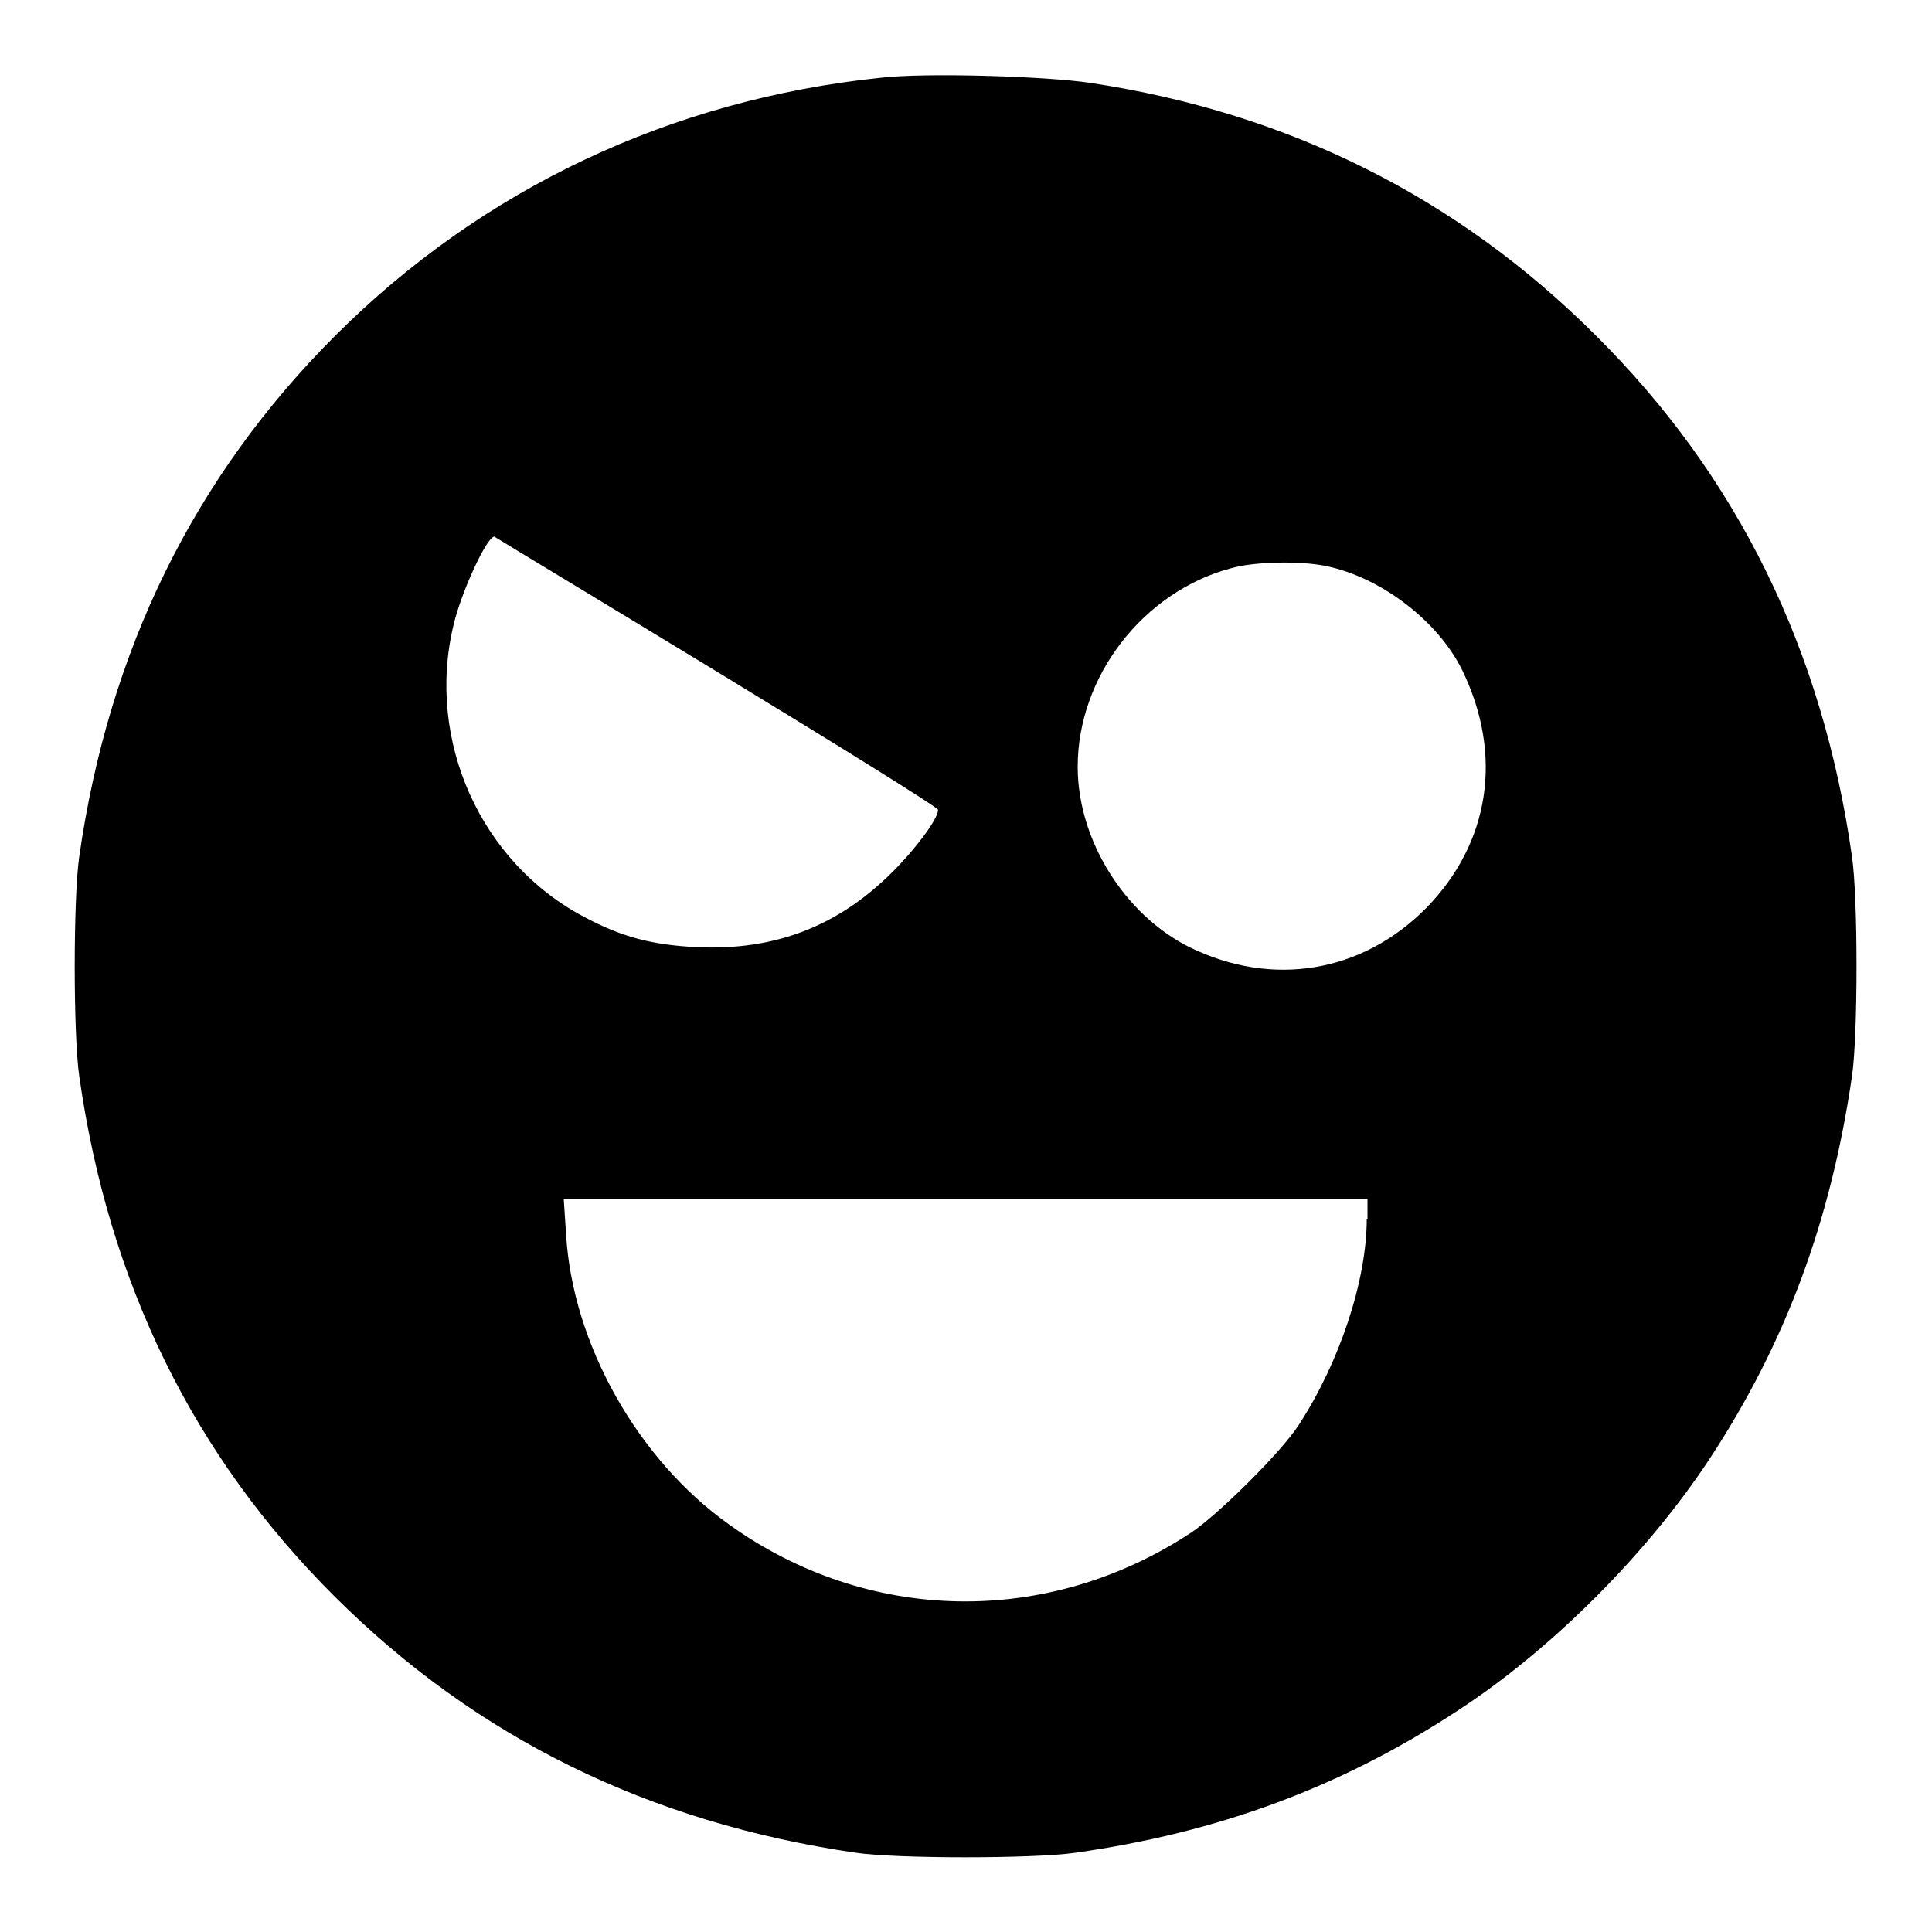 <?xml version="1.0" encoding="utf-8"?>
<!-- Svg Vector Icons : http://www.onlinewebfonts.com/icon -->
<!DOCTYPE svg PUBLIC "-//W3C//DTD SVG 1.1//EN" "http://www.w3.org/Graphics/SVG/1.1/DTD/svg11.dtd">
<svg version="1.1" xmlns="http://www.w3.org/2000/svg" xmlns:xlink="http://www.w3.org/1999/xlink" x="0px" y="0px" viewBox="0 0 256 256" enable-background="new 0 0 256 256" xml:space="preserve">
<g><g><g><path fill="#000000" d="M116.7,10.3C88.9,13.2,63.9,25,44.4,44.5c-18.7,18.7-30,41.7-33.9,69c-0.8,5.5-0.8,23.6,0,29.1c3.9,27.4,15.1,50.3,33.9,69c18.8,18.7,41.6,29.9,69,33.9c5.4,0.8,23.6,0.8,29.1,0c19-2.7,35.2-8.7,50.6-18.8c12.6-8.2,25.3-21,33.5-33.5c10.1-15.4,16-31.5,18.8-50.6c0.8-5.5,0.8-23.6,0-29.1c-3.9-27.4-15.1-50.3-33.9-69c-18.3-18.3-40.6-29.5-66.9-33.5C138.8,10.1,122.6,9.6,116.7,10.3z M95,89c16.1,9.8,29.3,18,29.3,18.3c0,1.2-2.9,5.1-6,8.2c-7.3,7.3-15.7,10.5-26.1,10c-5.7-0.3-9.7-1.3-14.6-3.9c-13.9-7.2-21.2-23.5-17.5-38.8c1-4.3,4.4-11.7,5.4-11.7C65.6,71.2,78.9,79.2,95,89z M175.7,75c7.3,1.5,14.9,7.3,18.1,13.9c5.4,11.2,3.6,22.8-4.8,31.4c-8.5,8.6-20.4,10.6-31.4,5.2c-8.6-4.3-14.8-14.2-14.8-23.9c0-12,8.7-23.2,20.3-26.3C166.2,74.4,172.3,74.3,175.7,75z M181.1,161.5c0,8.2-3.6,19-9,27.3c-2.3,3.6-10.8,12-14.3,14.3c-19,12.5-42.8,12.1-61.2-1.1c-12.1-8.6-20.8-24-21.6-38.6l-0.3-4.5H128h53.2V161.5z"/></g></g></g>
</svg>